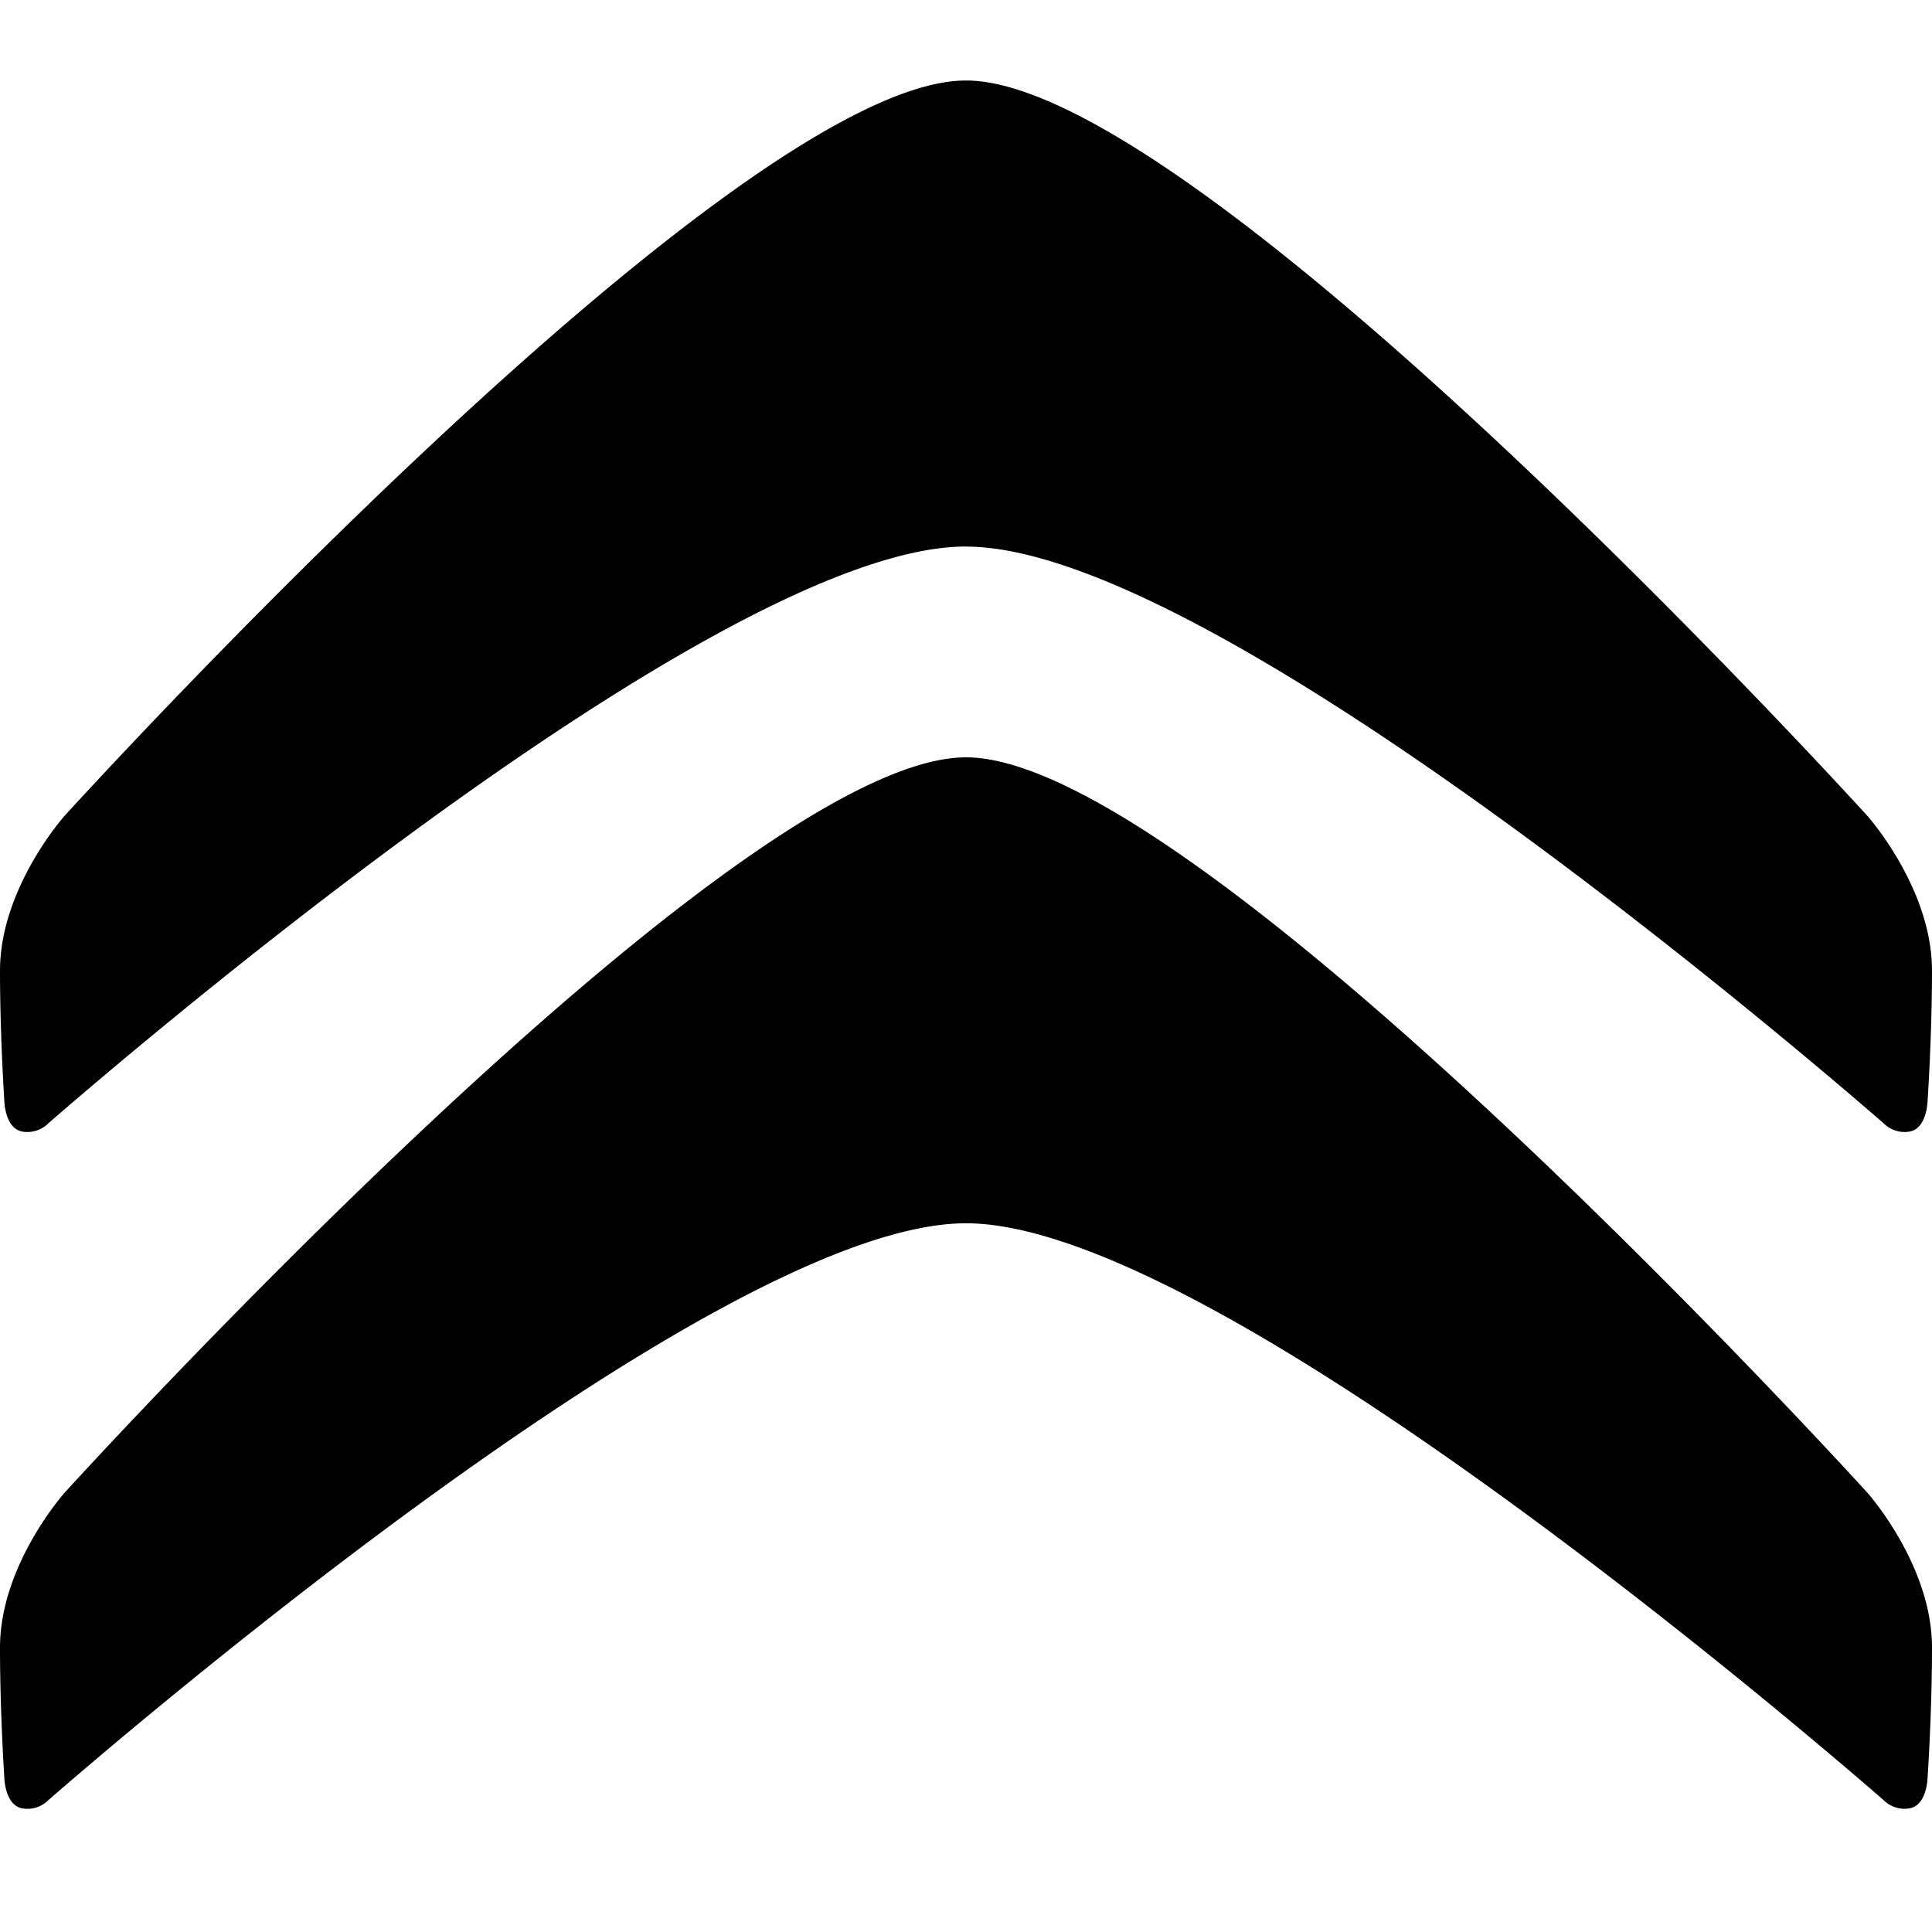 <svg xmlns="http://www.w3.org/2000/svg" id="citroen" viewBox="0 0 24 24">
    <path fill="currentColor" d="M12 6.789c-3.067 0-10.469 6.356-11.397 7.163a.367.367 0 0 1-.31.107c-.232-.026-.239-.38-.239-.38S0 12.87 0 12.058c0-1.025.8-1.921.8-1.921S9.095 1 12 1c2.904 0 11.2 9.138 11.2 9.138s.8.896.8 1.92c0 .813-.055 1.62-.055 1.62s-.007.355-.238.381a.367.367 0 0 1-.31-.107C22.468 13.145 15.067 6.79 12 6.79zm0 8.407c-3.067 0-10.469 6.356-11.397 7.164a.367.367 0 0 1-.31.107c-.232-.027-.239-.38-.239-.38S0 21.279 0 20.467c0-1.025.8-1.921.8-1.921S9.095 9.408 12 9.408c2.904 0 11.2 9.138 11.2 9.138s.8.896.8 1.92c0 .813-.055 1.62-.055 1.62s-.007.354-.238.38a.367.367 0 0 1-.31-.106c-.929-.808-8.33-7.164-11.397-7.164z"></path>
</svg>
